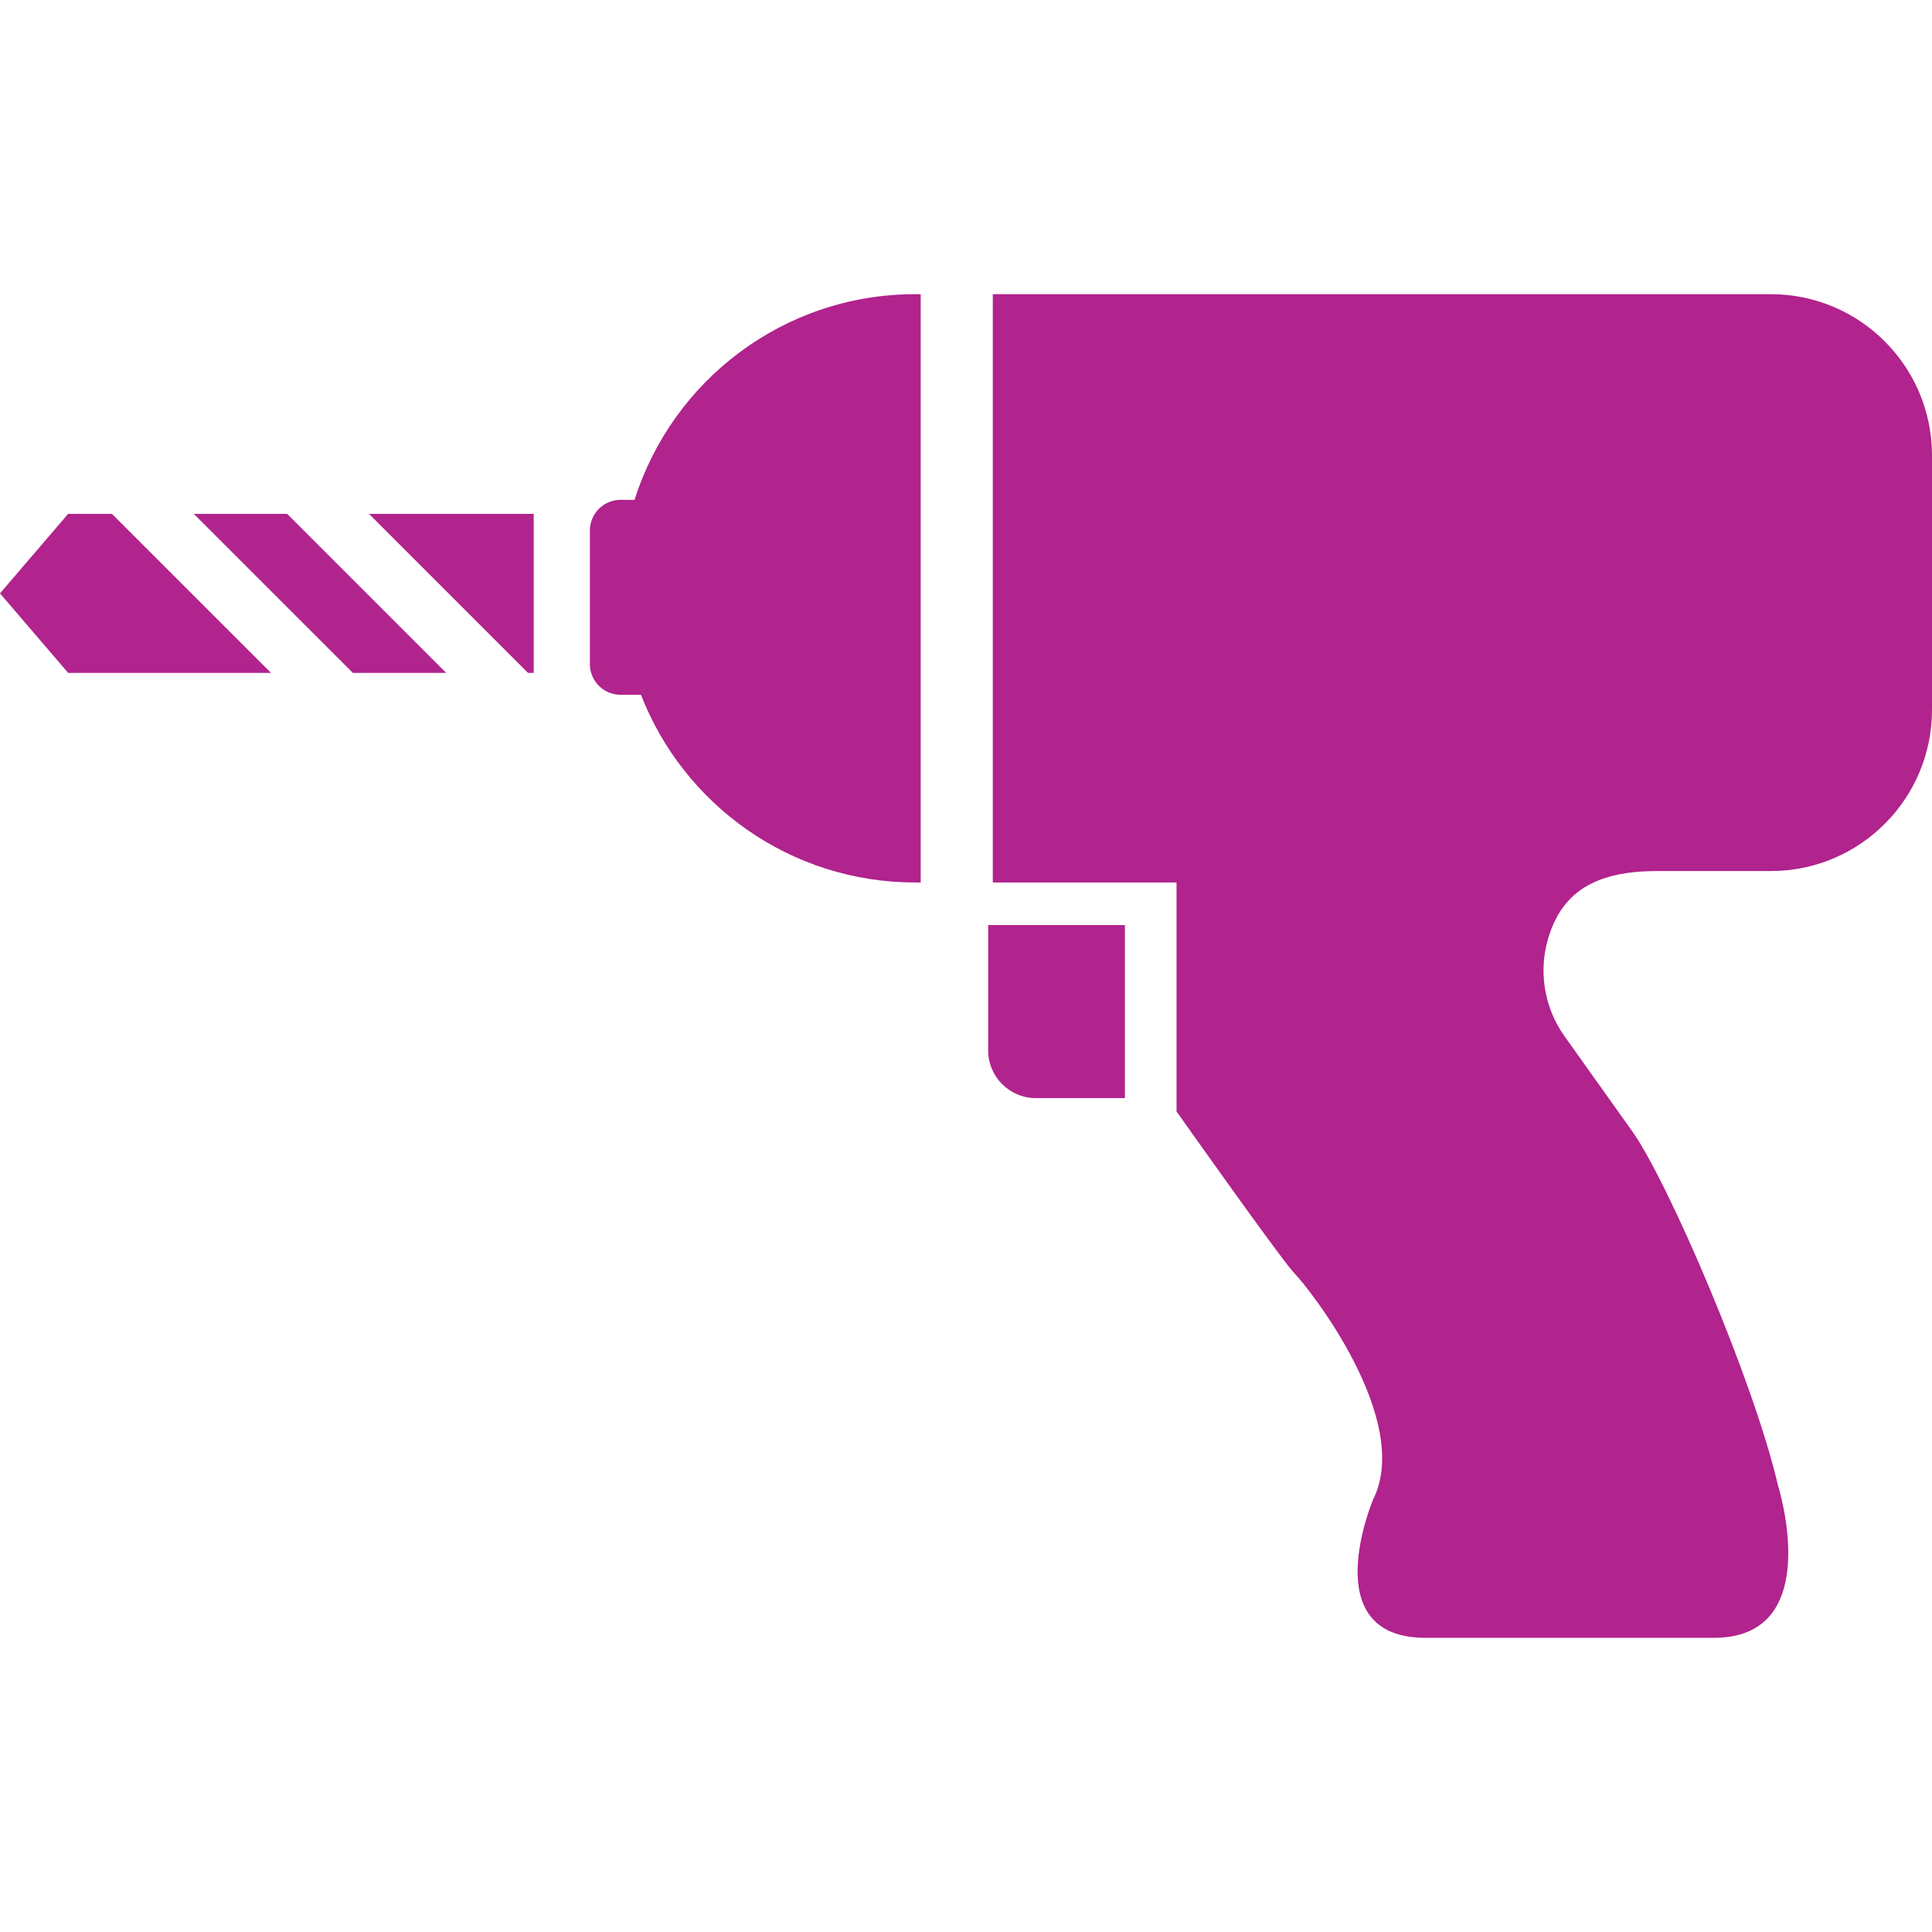 <!--?xml version="1.0" encoding="utf-8"?-->
<!-- Generator: Adobe Illustrator 18.1.1, SVG Export Plug-In . SVG Version: 6.00 Build 0)  -->

<svg version="1.1" id="_x32_" xmlns="http://www.w3.org/2000/svg" xmlns:xlink="http://www.w3.org/1999/xlink" x="0px" y="0px" viewBox="0 0 512 512" style="width: 256px; height: 256px; opacity: 1;" xml:space="preserve">
<style type="text/css">
	.st0{fill:#4B4B4B;}
</style>
<g>
	<path class="st0" d="M261.873,278.367c0,6.98,5.661,12.641,12.642,12.641h23.6v-45.866h-36.242V278.367z" style="fill: rgb(177, 35, 141);"></path>
	<polygon class="st0" points="139.931,178.32 141.442,178.32 141.442,136.175 97.782,136.175 	" style="fill: rgb(177, 35, 141);"></polygon>
	<polygon class="st0" points="51.353,136.175 93.508,178.32 118.235,178.32 76.087,136.175 	" style="fill: rgb(177, 35, 141);"></polygon>
	<polygon class="st0" points="18.06,136.175 0,157.244 18.06,178.32 71.812,178.32 29.66,136.175 	" style="fill: rgb(177, 35, 141);"></polygon>
	<path class="st0" d="M168.172,132.46h-3.711c-4.495,0-8.135,3.636-8.135,8.136v35.4c0,4.478,3.64,8.128,8.135,8.128h5.398
		c11.312,29.104,39.574,49.744,72.675,49.744h1.462V77.96h-1.462C207.654,77.96,178.129,100.868,168.172,132.46z" style="fill: rgb(177, 35, 141);"></path>
	<path class="st0" d="M469.264,77.96H263.107v155.908h48.686v60.676c0,0,28.124,39.82,31.475,43.172
		c3.351,3.351,31.236,38.43,20.623,59.663c0,0-15.572,36.661,13.875,36.661c16.987,0,55.206,0,76.443,0
		c29.728,0,16.987-40.341,16.987-40.341c-6.37-27.607-29.15-80.568-38.63-93.886l-17.931-25.169
		c-6.538-9.183-7.401-21.24-2.239-31.25c5.162-10.017,15.482-12.556,26.748-12.556h30.12c23.607,0,42.736-19.136,42.736-42.736
		v-67.413C512,97.089,492.871,77.96,469.264,77.96z" style="fill: rgb(177, 35, 141);"></path>
</g>
</svg>
